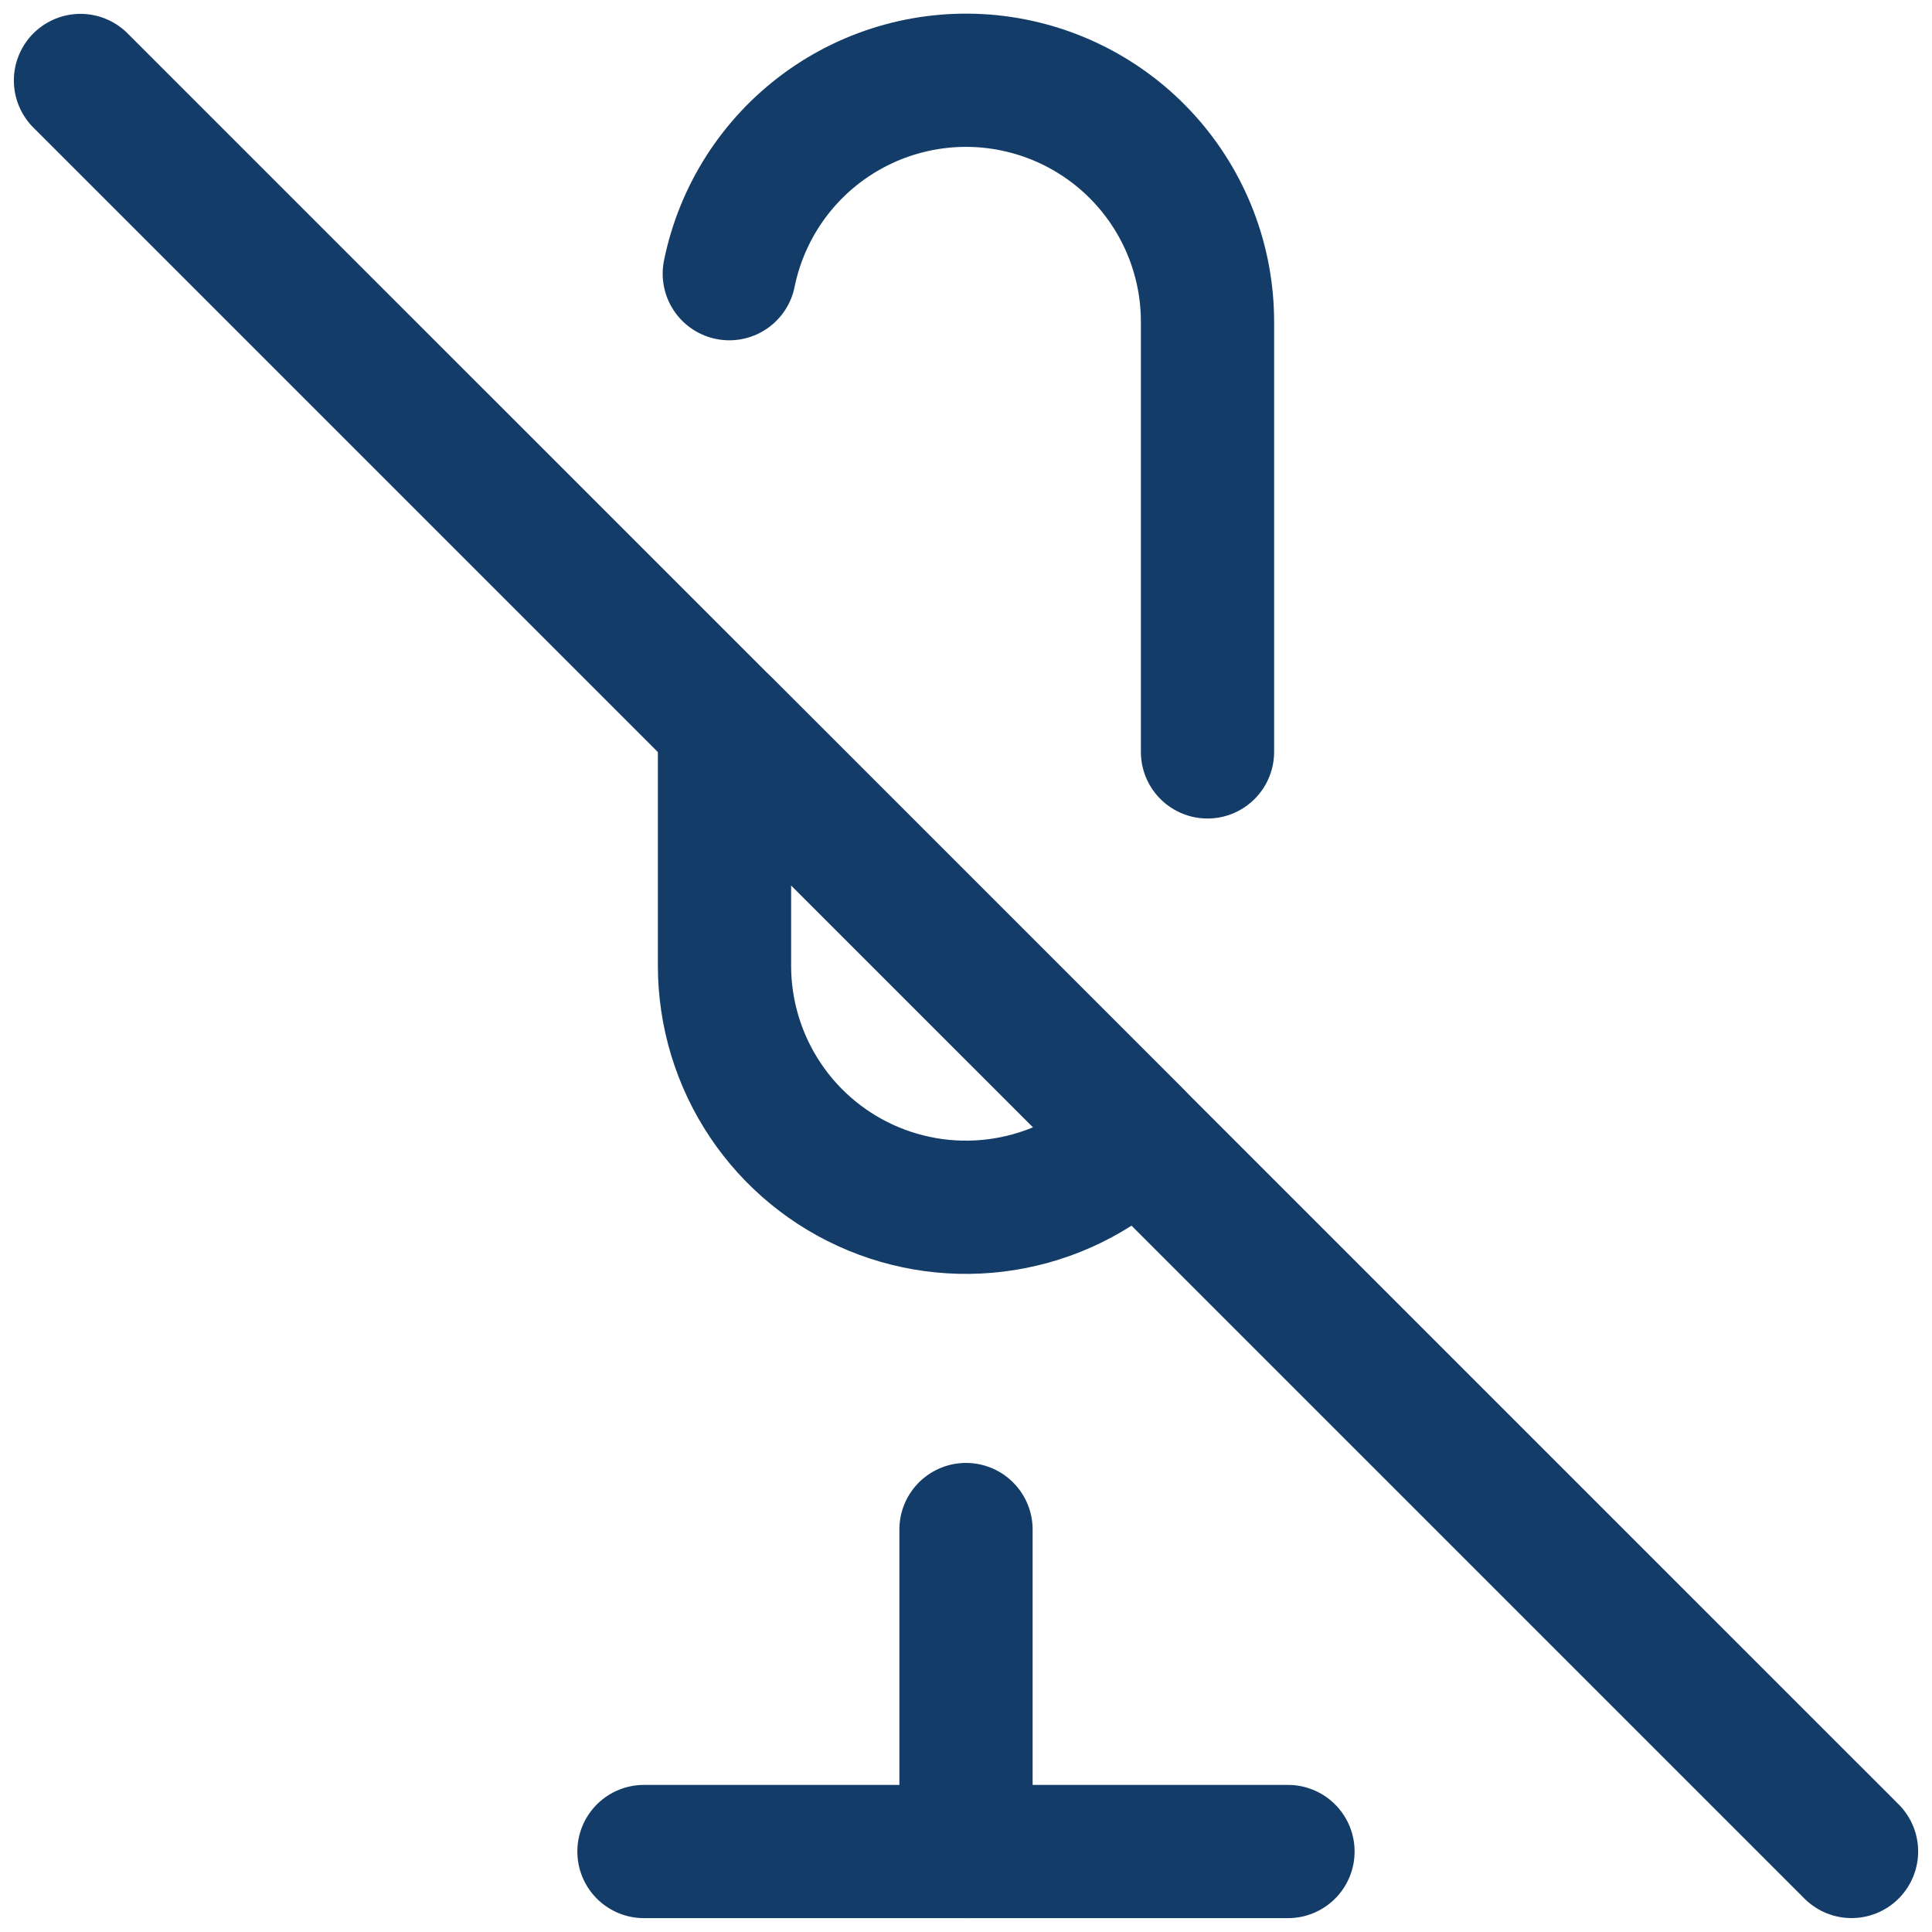 <?xml version="1.0" encoding="UTF-8"?> <svg xmlns="http://www.w3.org/2000/svg" width="29" height="29" viewBox="0 0 29 29" fill="none"> <path d="M1.208 1.208L27.792 27.791" stroke="#133D68" stroke-width="2" stroke-linecap="round" stroke-linejoin="round"></path> <path d="M18.125 11.286V4.833C18.126 3.935 17.793 3.067 17.19 2.4C16.588 1.733 15.759 1.314 14.864 1.223C13.97 1.133 13.074 1.378 12.35 1.911C11.626 2.444 11.126 3.228 10.947 4.108M10.875 10.875V14.5C10.876 15.217 11.089 15.917 11.487 16.512C11.885 17.108 12.451 17.572 13.113 17.846C13.775 18.12 14.504 18.192 15.206 18.052C15.909 17.913 16.555 17.568 17.062 17.062L10.875 10.875Z" stroke="#133D68" stroke-width="2" stroke-linecap="round" stroke-linejoin="round"></path> <path d="M14.5 22.959V27.792" stroke="#133D68" stroke-width="2" stroke-linecap="round" stroke-linejoin="round"></path> <path d="M9.666 27.792H19.333" stroke="#133D68" stroke-width="2" stroke-linecap="round" stroke-linejoin="round"></path> </svg> 